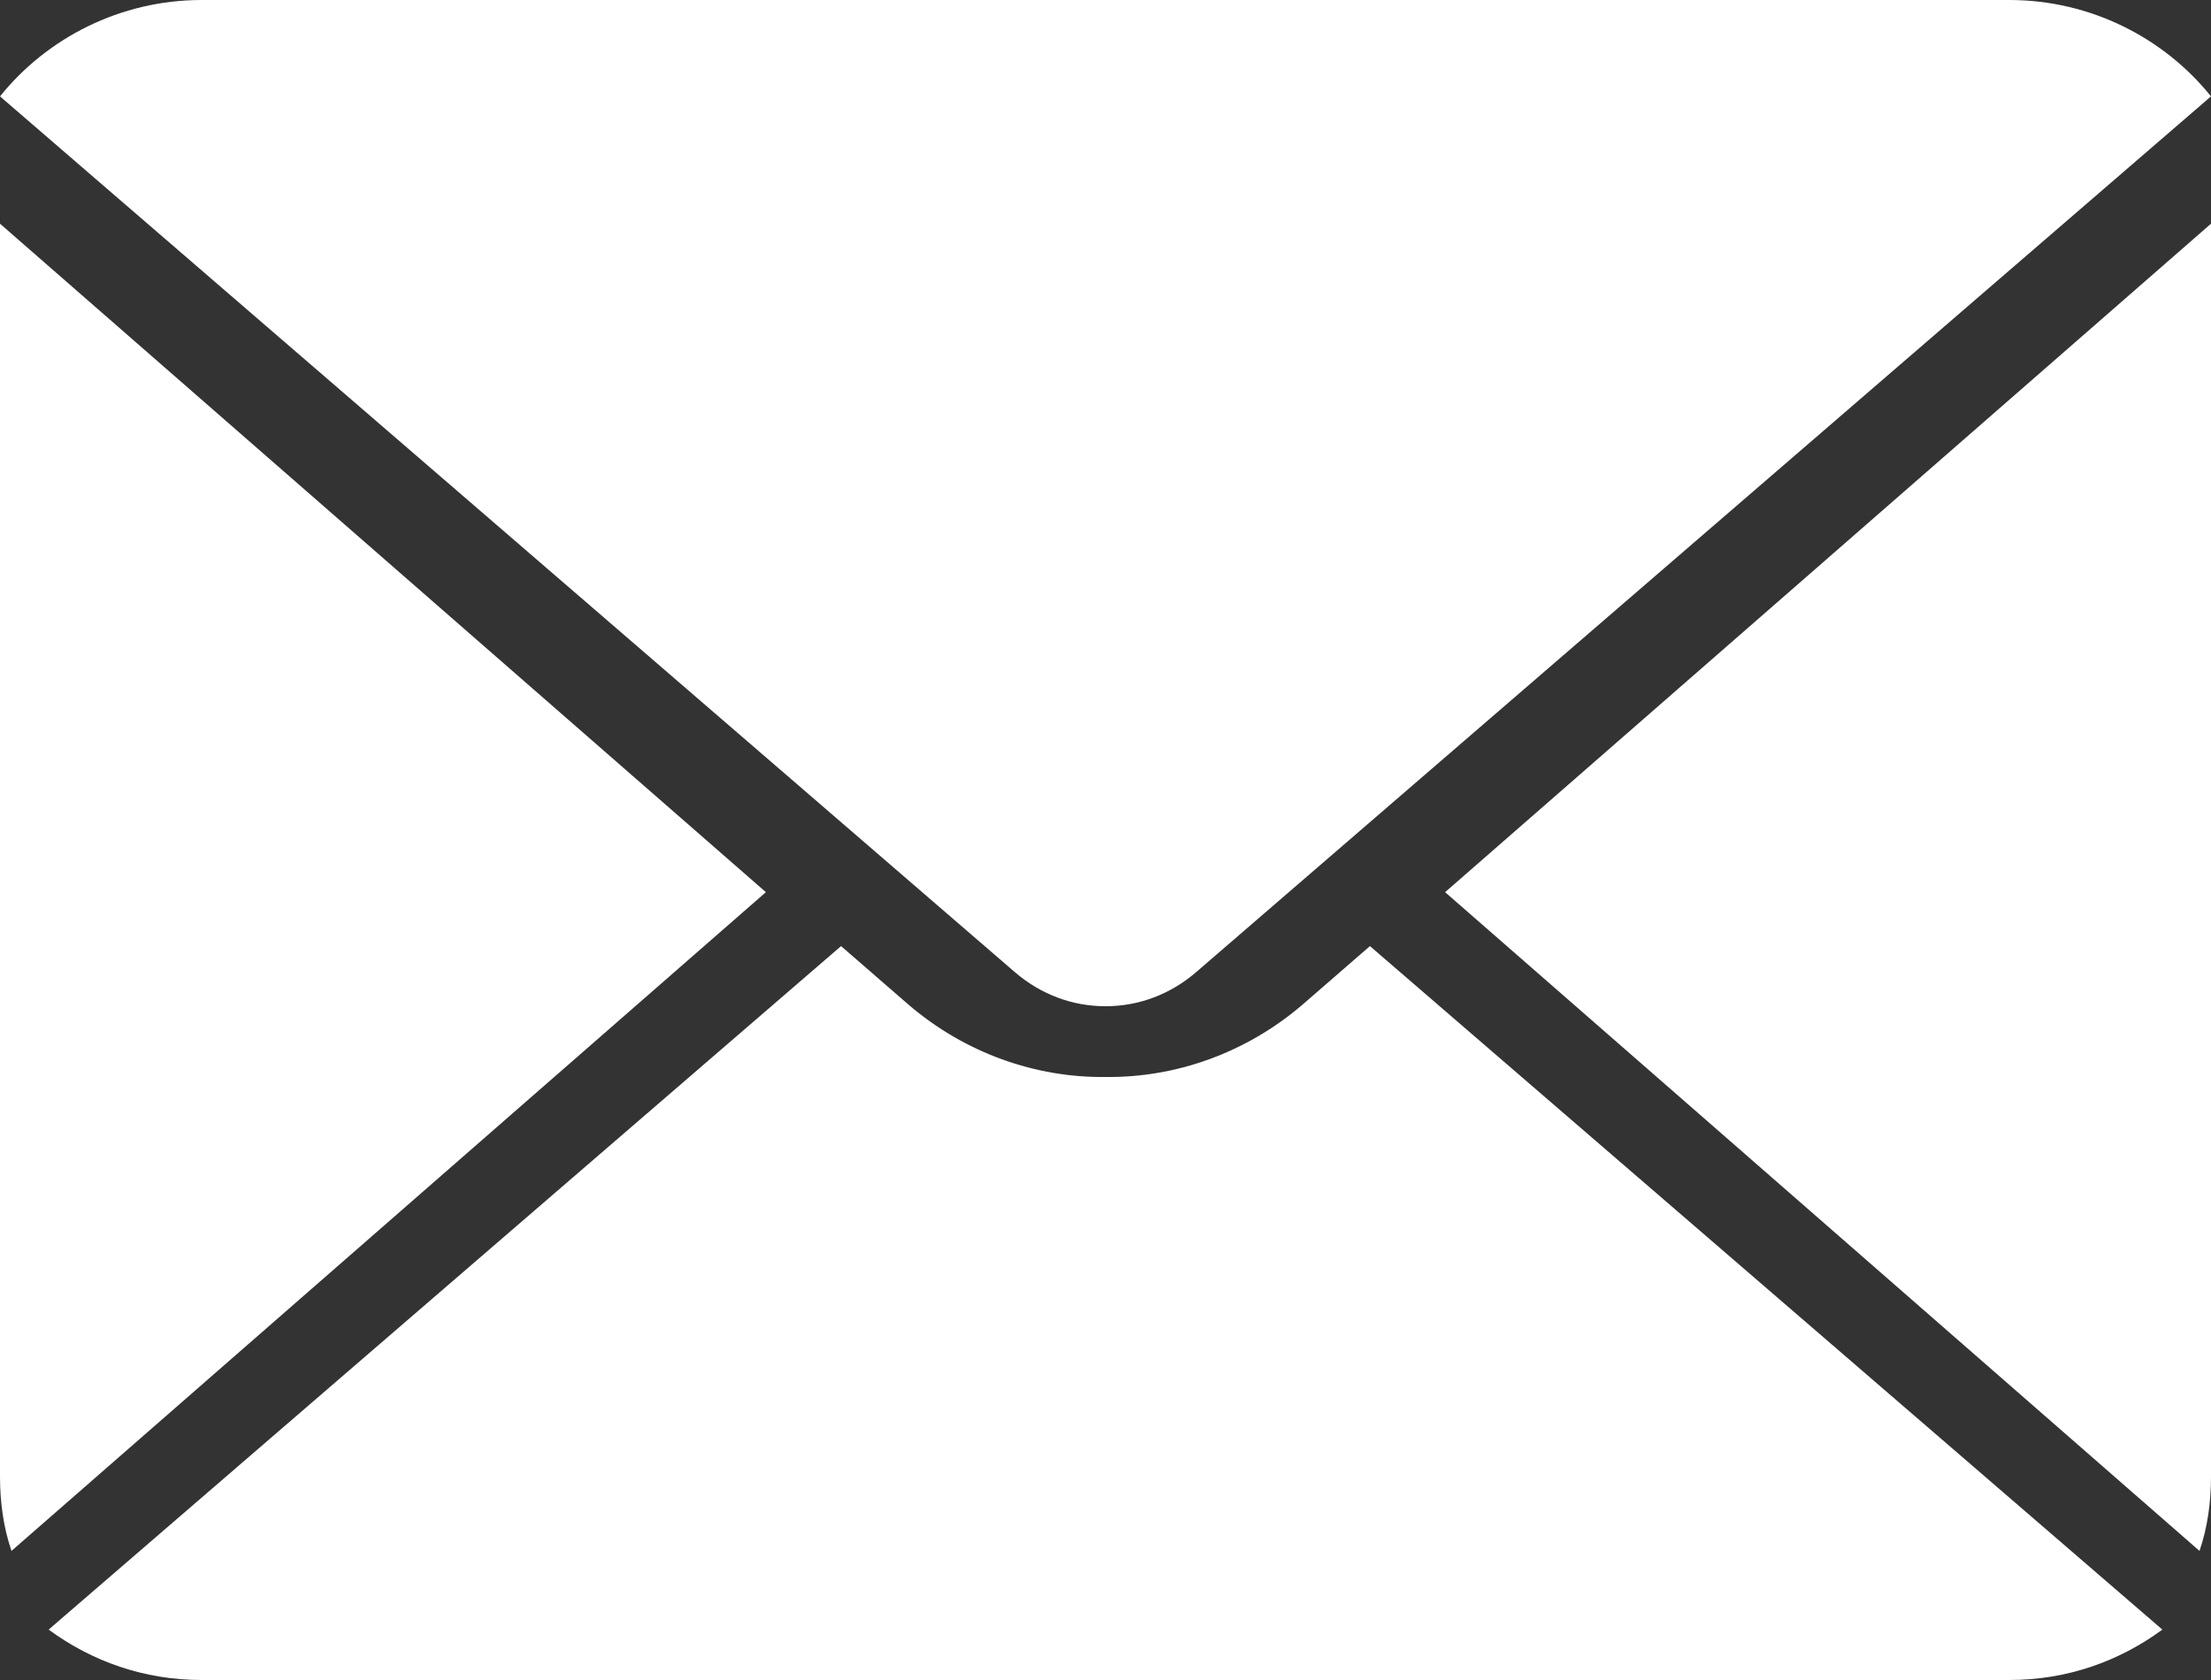 <?xml version="1.0" encoding="UTF-8"?><svg id="uuid-9fd7311f-461b-481e-8c34-37fd943c1045" xmlns="http://www.w3.org/2000/svg" viewBox="0 0 25 19"><rect x="0" y="0" width="25" height="19" fill="#333333" stroke="none"/><defs><style>.uuid-adb23a98-367b-46c5-95e7-ab0cc0314383{fill:#fff;}</style></defs><g id="uuid-2e503138-7acf-4c5f-bc62-96f0afc76619"><g><path class="uuid-adb23a98-367b-46c5-95e7-ab0cc0314383" d="m16.34,10.09l8.53,7.45c.09-.26.13-.55.13-.84V2.53l-8.66,7.56Z"/><path class="uuid-adb23a98-367b-46c5-95e7-ab0cc0314383" d="m12.5,11.38c.37,0,.73-.13,1.03-.39L25,1.09c-.53-.66-1.36-1.09-2.28-1.09H2.28C1.36,0,.53.43,0,1.09l11.47,9.9c.3.26.66.39,1.03.39Z"/><path class="uuid-adb23a98-367b-46c5-95e7-ab0cc0314383" d="m0,2.53v14.17c0,.29.04.58.13.84l8.53-7.45L0,2.53Z"/><path class="uuid-adb23a98-367b-46c5-95e7-ab0cc0314383" d="m14.73,11.36c-.64.55-1.44.83-2.23.82-.79.01-1.59-.27-2.23-.82l-.76-.66L.55,18.43c.49.36,1.08.57,1.73.57h20.44c.65,0,1.24-.21,1.73-.57l-8.96-7.73-.76.66Z"/></g></g></svg>